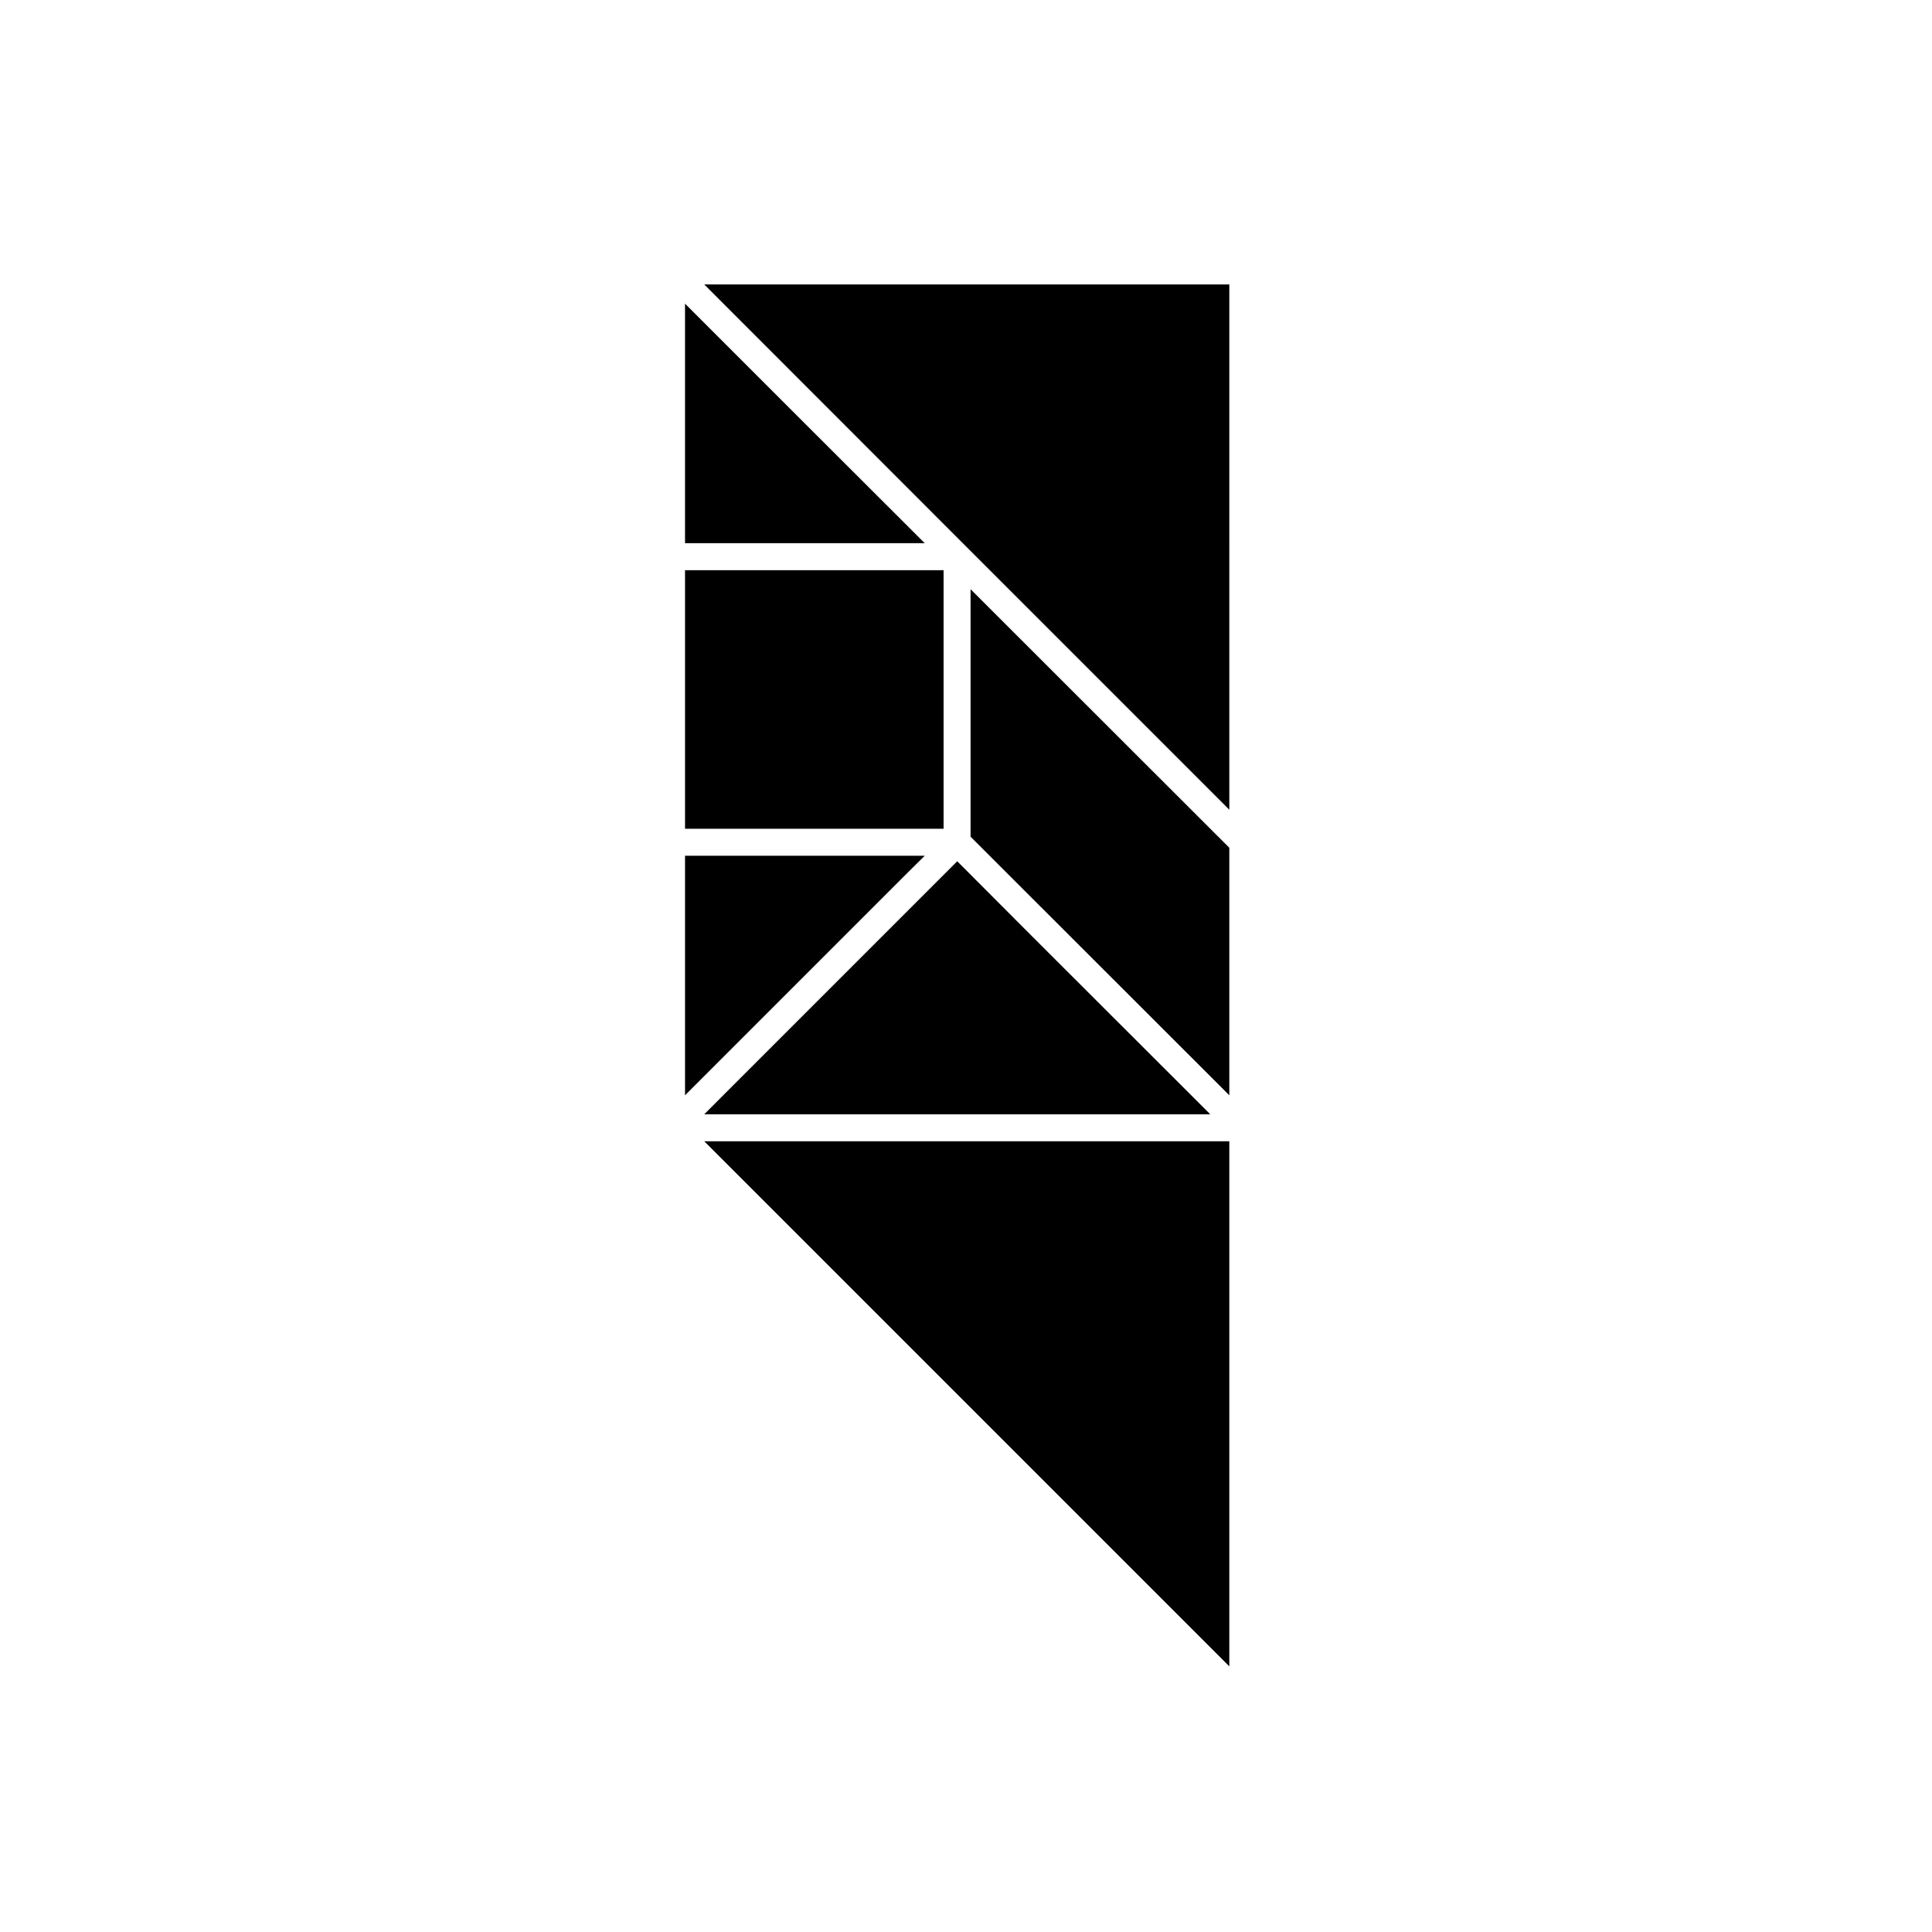 <?xml version="1.0" encoding="UTF-8"?>
<!-- Uploaded to: SVG Find, www.svgfind.com, Generator: SVG Find Mixer Tools -->
<svg fill="#000000" width="800px" height="800px" version="1.1" viewBox="144 144 512 512" xmlns="http://www.w3.org/2000/svg">
 <g>
  <path d="m469.78 446.45h-139.15l139.15 139.15z"/>
  <path d="m469.78 219.38h-139.15l69.574 69.625 69.578 69.578z"/>
  <path d="m357.28 256.21-31.742-31.738v63.48h63.531z"/>
  <path d="m389.07 287.95-31.789-31.742z"/>
  <path d="m378.03 391.89-47.406 47.41h134.11l-47.461-47.41-19.598-19.648z"/>
  <path d="m325.54 295.11h68.52v68.52h-68.52z"/>
  <path d="m325.54 370.78v63.48l59.098-59.098 4.434-4.383z"/>
  <path d="m384.63 375.16 4.434-4.383z"/>
  <path d="m469.78 434.26v-65.598l-68.57-68.516v65.594z"/>
 </g>
</svg>